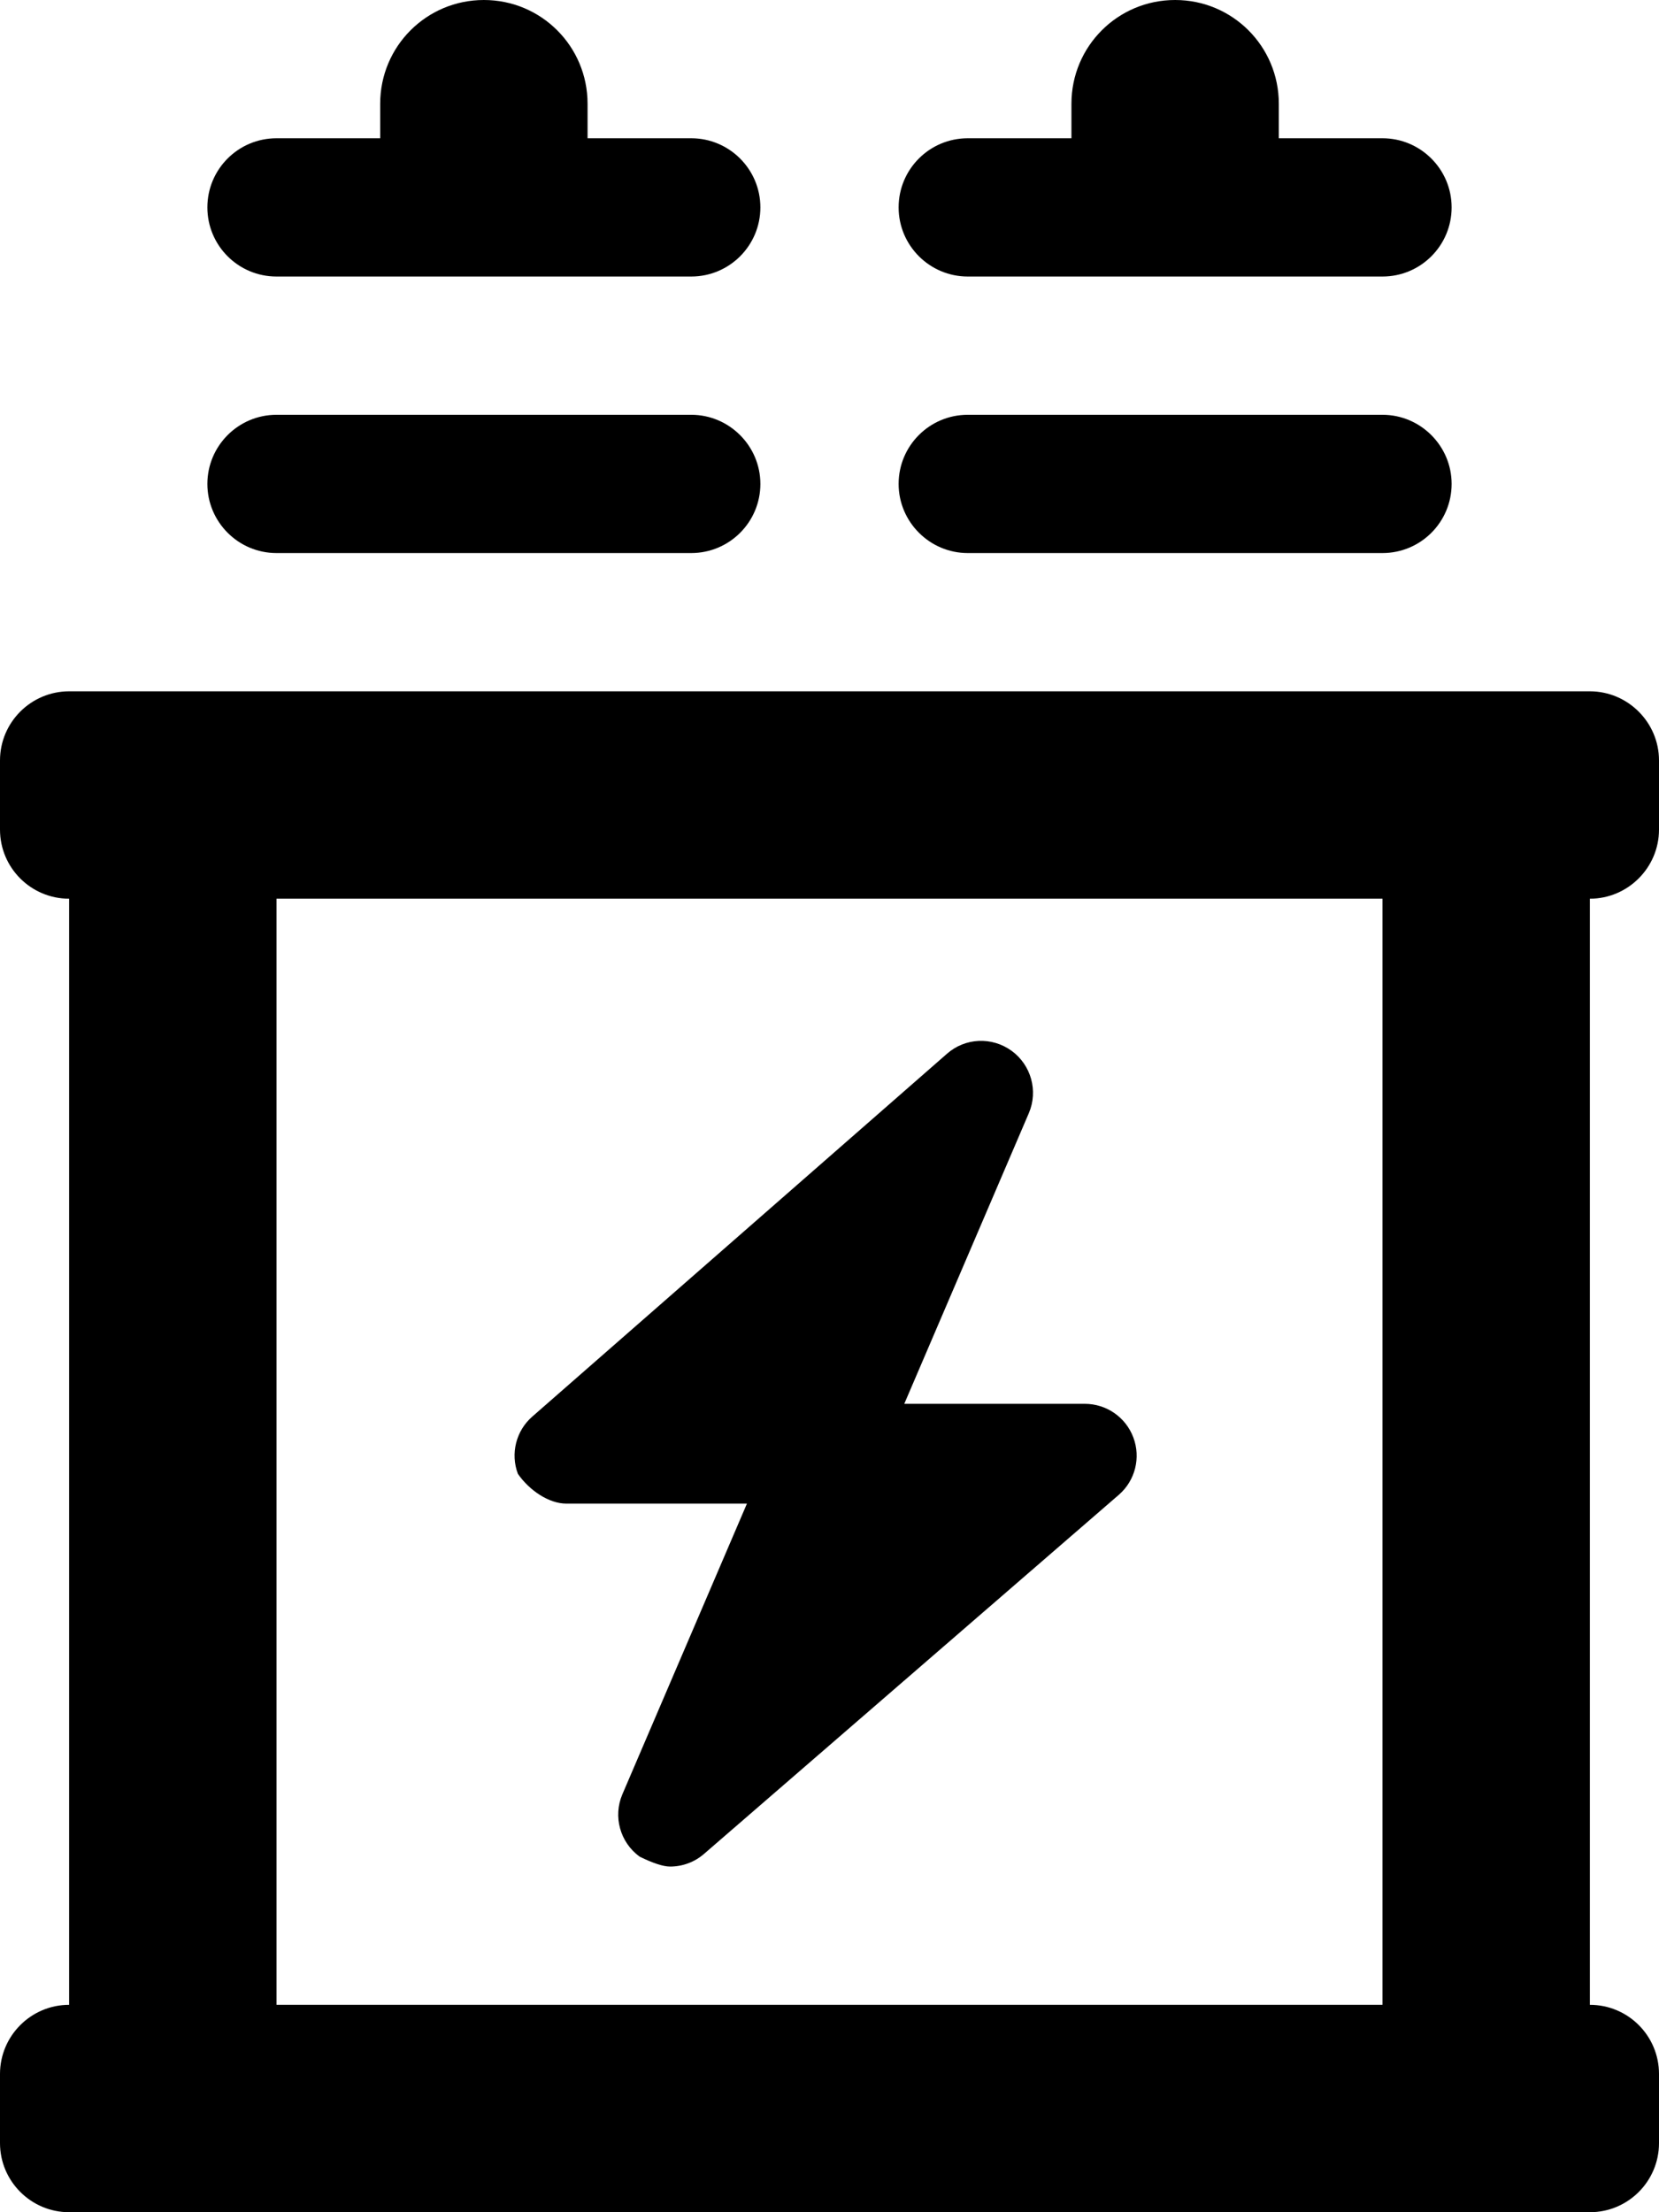 <svg xmlns="http://www.w3.org/2000/svg" viewBox="0 0 384 512"><!--! Font Awesome Pro 6.0.0-beta3 by @fontawesome - https://fontawesome.com License - https://fontawesome.com/license (Commercial License) Copyright 2021 Fonticons, Inc. --><path d="M64 128h96c8.836 0 16-7.164 16-16C176 103.2 168.8 96 160 96H64C55.16 96 48 103.2 48 112C48 120.8 55.16 128 64 128zM224 64h96c8.836 0 16-7.164 16-16C336 39.16 328.8 32 320 32h-24V24C296 10.74 285.3 0 272 0s-24 10.74-24 24V32H224c-8.836 0-16 7.162-16 16C208 56.84 215.2 64 224 64zM224 128h96c8.836 0 16-7.164 16-16C336 103.2 328.8 96 320 96h-96c-8.836 0-16 7.162-16 16C208 120.8 215.2 128 224 128zM384 192V176C384 167.2 376.8 160 368 160h-352C7.164 160 0 167.2 0 176V192c0 8.836 7.164 16 16 16v256C7.164 464 0 471.2 0 480v16C0 504.8 7.164 512 16 512h352c8.836 0 16-7.164 16-16V480c0-8.838-7.164-16-16-16v-256C376.8 208 384 200.8 384 192zM320 464H64v-256h256V464zM64 64h96c8.836 0 16-7.164 16-16C176 39.16 168.8 32 160 32H136V24C136 10.74 125.3 0 112 0S88 10.74 88 24V32H64C55.16 32 48 39.16 48 48C48 56.84 55.16 64 64 64zM131.1 348h41.79l-28.83 67.27c-2.203 5.145-.539 11.13 3.984 14.43C151.1 431.2 153.5 432 155.1 432c2.836 0 5.648-.996 7.898-2.965l96-83.1c3.775-3.293 5.088-8.578 3.33-13.25c-1.76-4.688-6.236-7.781-11.23-7.781h-41.79l28.83-67.27c2.203-5.145 .539-11.13-3.984-14.43c-4.57-3.316-10.76-3.023-14.95 .668l-96 83.99c-3.775 3.293-5.088 8.578-3.33 13.25C122.5 344.9 127 348 131.1 348z"/></svg>